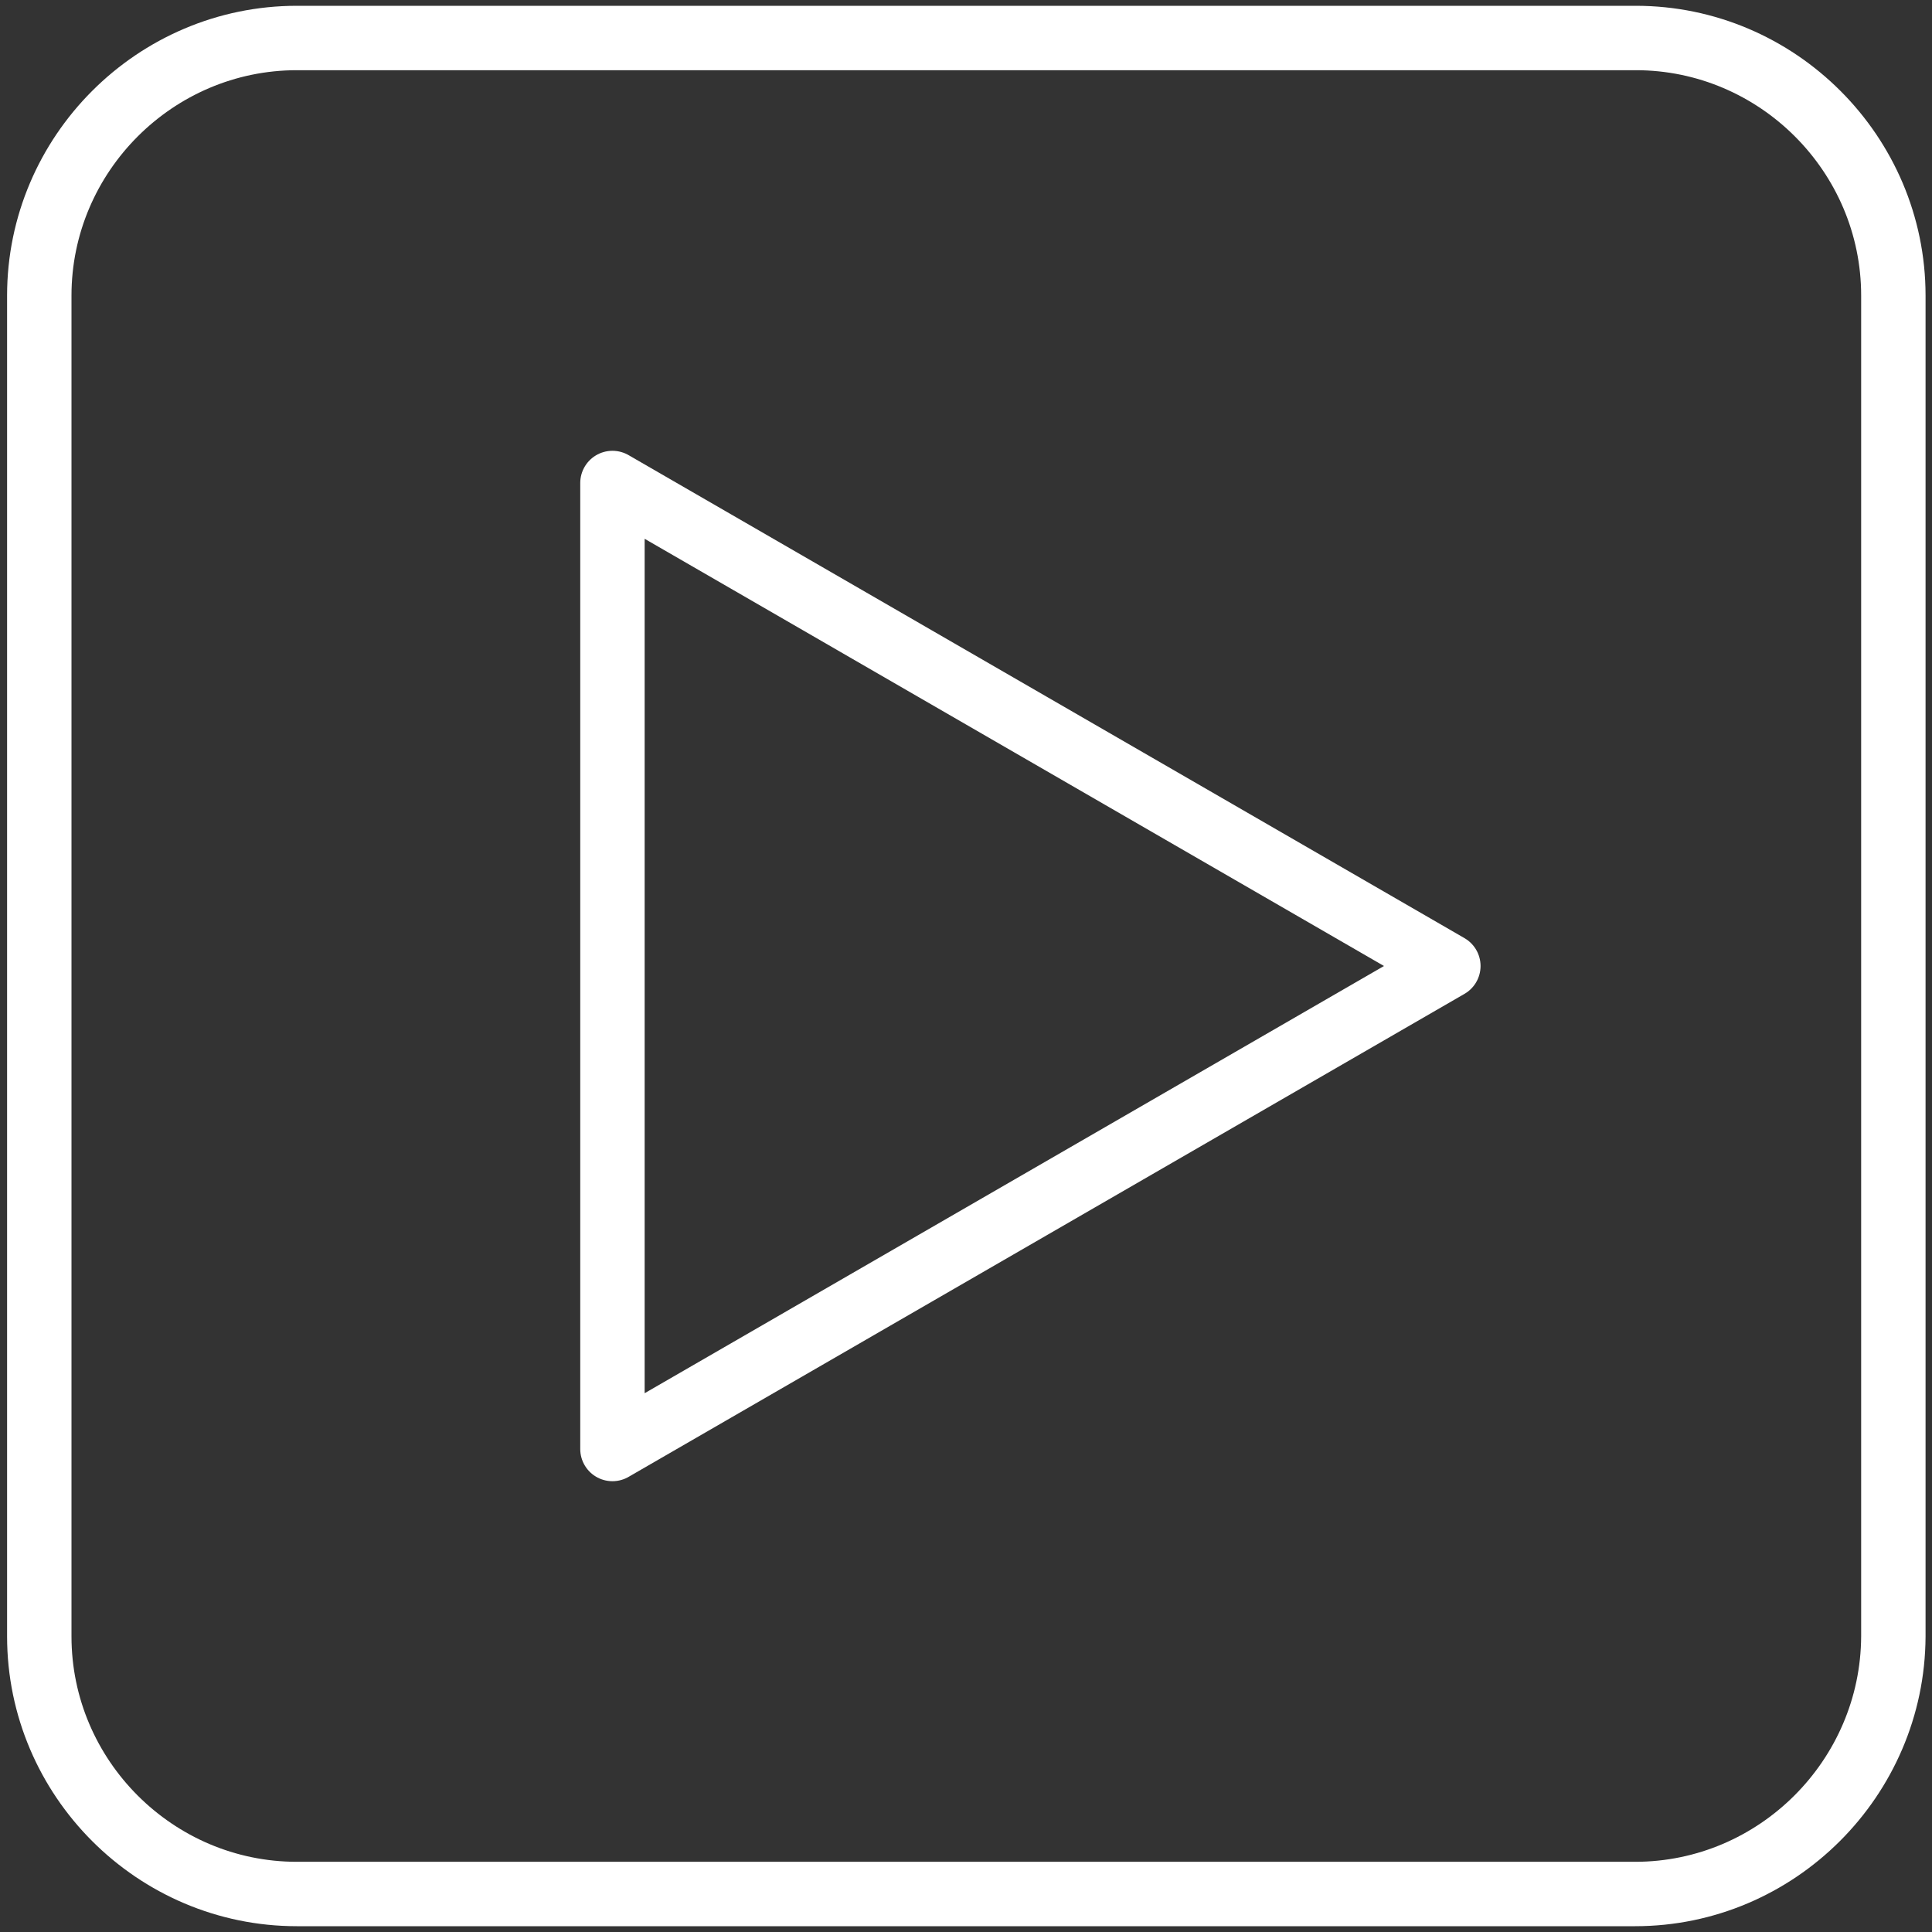 <?xml version="1.0" encoding="utf-8"?>
<!-- Generator: Adobe Illustrator 26.5.0, SVG Export Plug-In . SVG Version: 6.00 Build 0)  -->
<svg version="1.1" id="Calque_1" xmlns="http://www.w3.org/2000/svg" xmlns:xlink="http://www.w3.org/1999/xlink" x="0px" y="0px"
	 viewBox="0 0 30 30" style="enable-background:new 0 0 30 30;" xml:space="preserve">
<rect x="0" y="0" width="30" height="30" fill="#333333" stroke="none"/>
<style type="text/css">
	.st0{fill:none;stroke:#FFFFFF;stroke-linecap:round;stroke-linejoin:round;stroke-miterlimit:10;}
</style>
<g>
	<path class="st0" d="M25.39,29.41H4.61c-2.2,0-4-1.8-4-4V4.59c0-2.2,1.8-4,4-4h20.79c2.2,0,4,1.8,4,4v20.82
		C29.39,27.61,27.59,29.41,25.39,29.41z"/>
	<polygon class="st0" points="22.49,15 16,18.75 9.51,22.5 9.51,15 9.51,7.5 16,11.25 	"/>
</g>
</svg>
